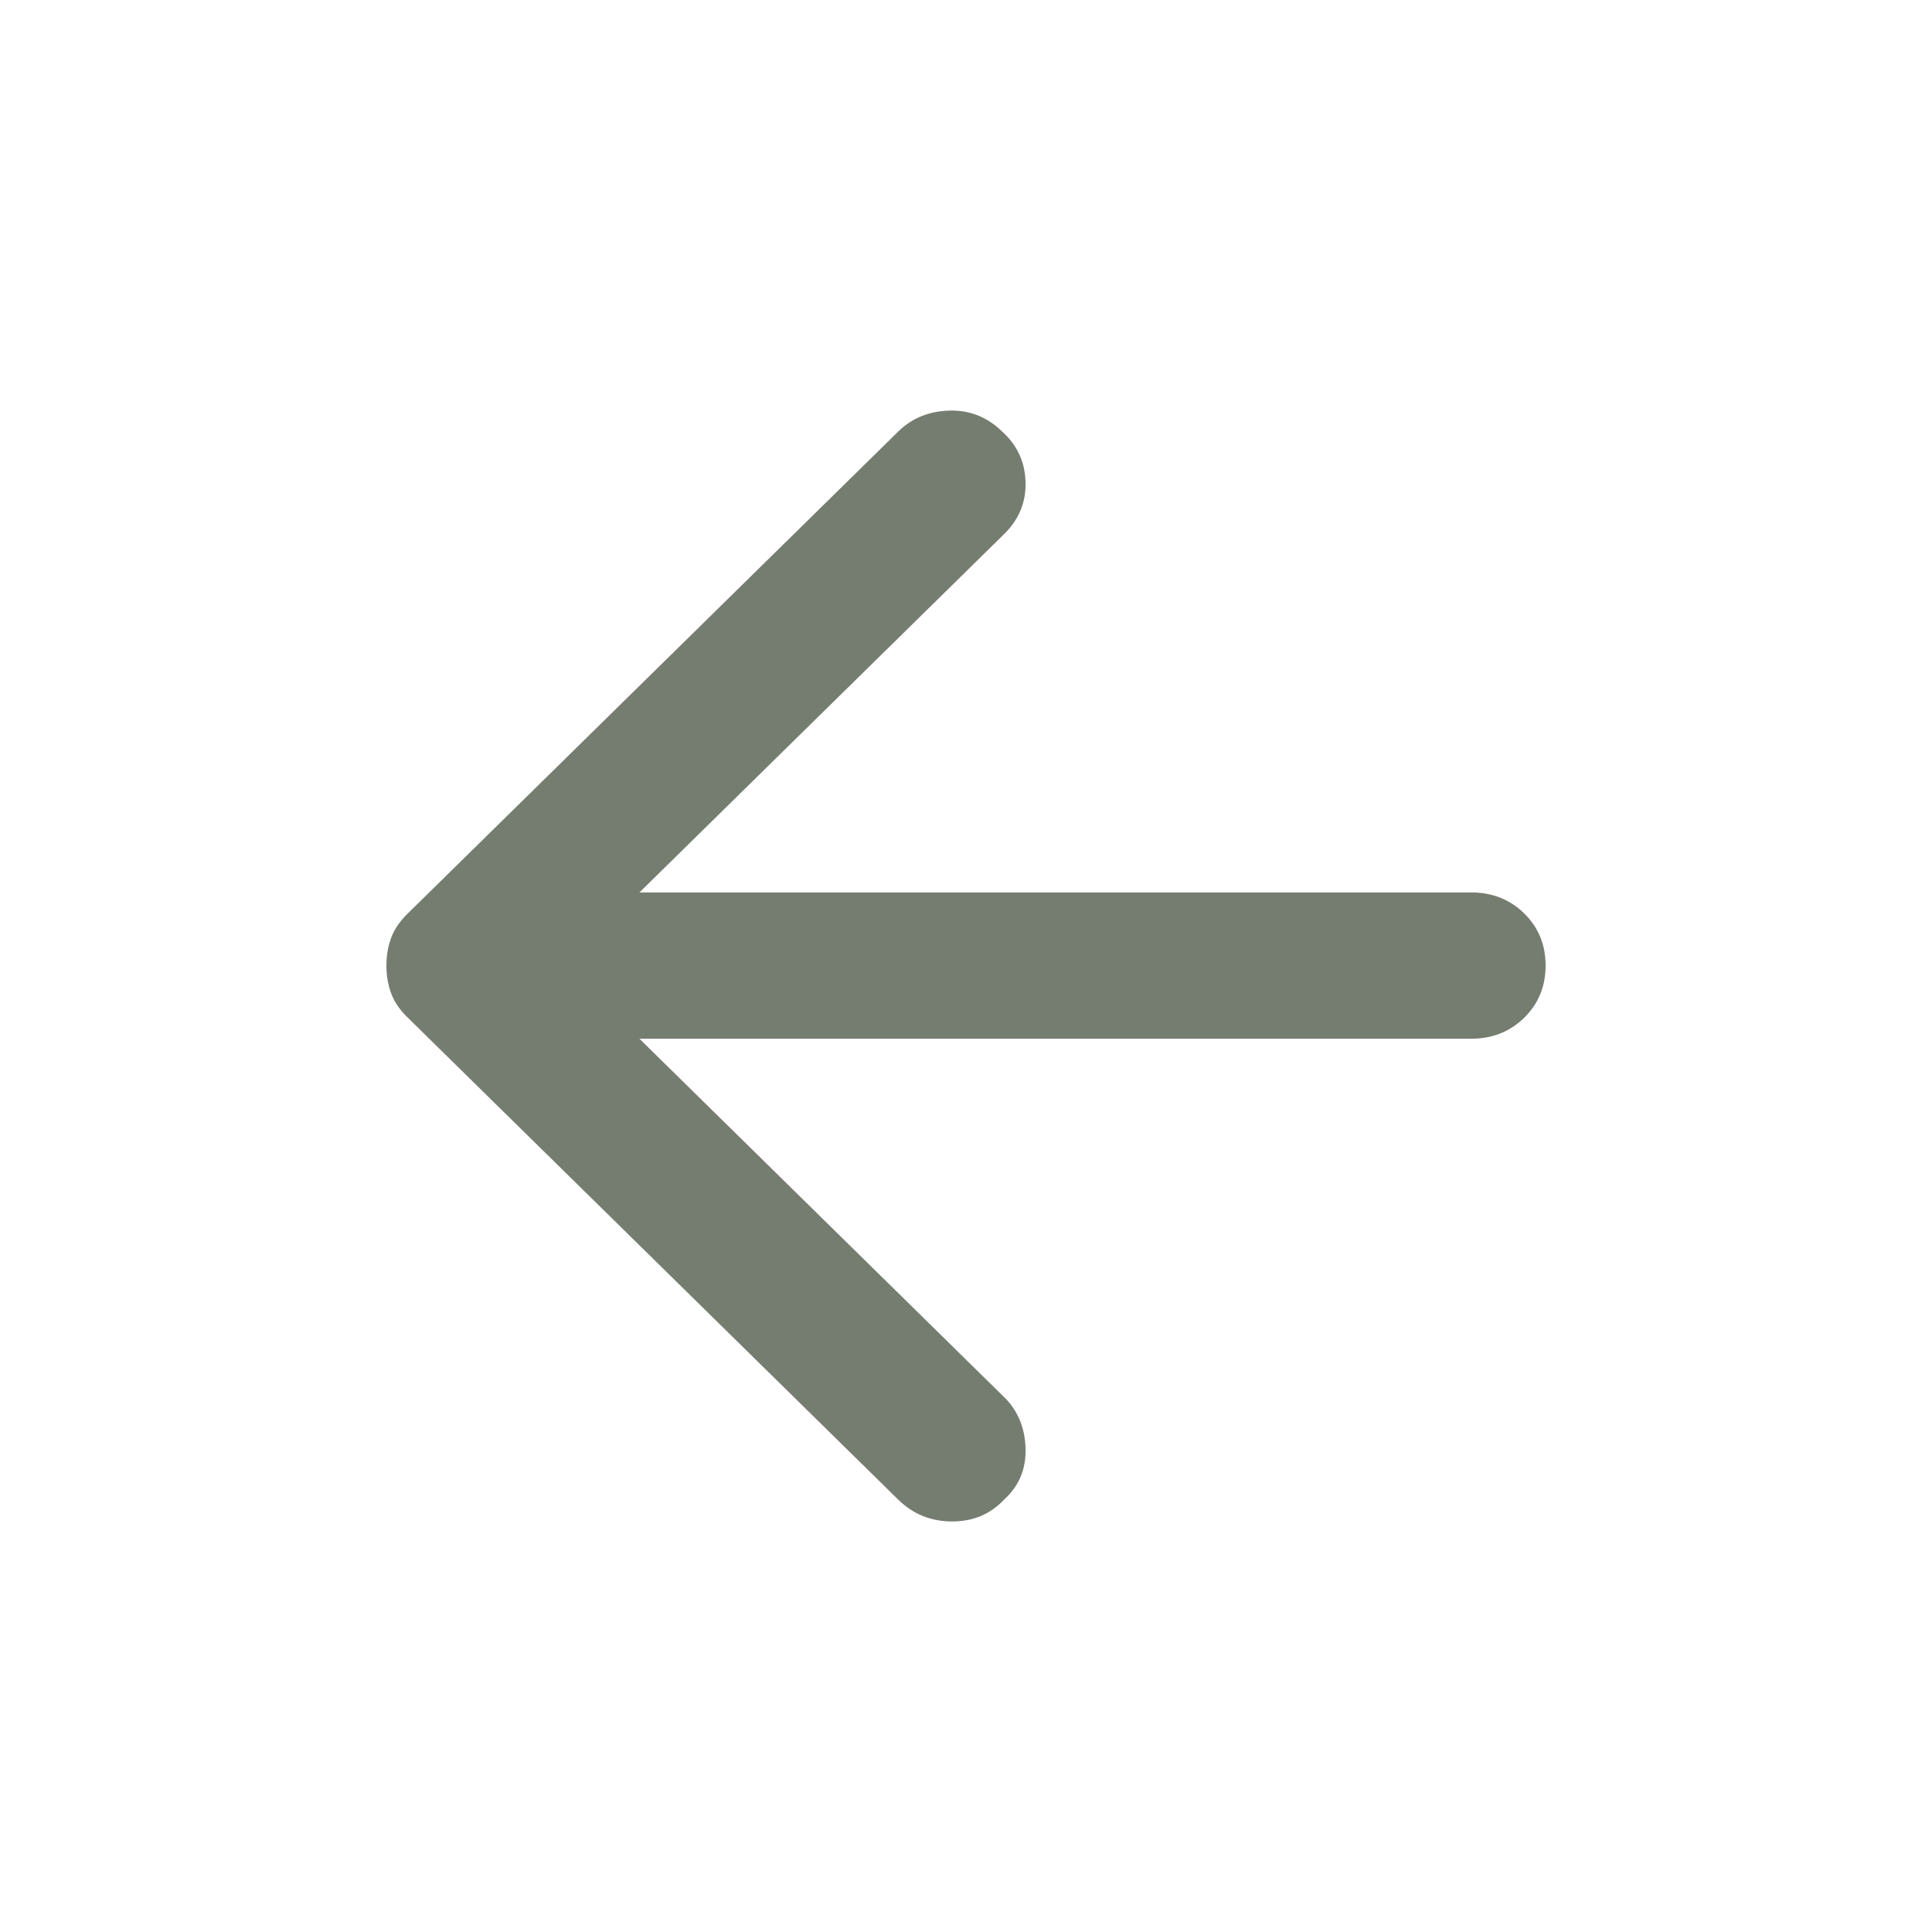 <?xml version="1.0" encoding="utf-8"?>
<svg xmlns="http://www.w3.org/2000/svg" fill="none" height="100%" overflow="visible" preserveAspectRatio="none" style="display: block;" viewBox="0 0 40 40" width="100%">
<g id="Frame 48095537">
<path d="M18.594 31.046L8.424 21.051C8.27 20.9 8.16 20.736 8.096 20.559C8.032 20.383 8 20.193 8 19.991C8 19.789 8.032 19.6 8.096 19.423C8.16 19.247 8.27 19.083 8.424 18.931L18.594 8.937C18.876 8.659 19.229 8.514 19.652 8.501C20.077 8.489 20.443 8.634 20.751 8.937C21.059 9.214 21.22 9.561 21.233 9.977C21.246 10.394 21.098 10.754 20.79 11.057L13.239 18.477H30.459C30.896 18.477 31.262 18.622 31.558 18.912C31.853 19.202 32 19.562 32 19.991C32 20.42 31.853 20.78 31.558 21.07C31.262 21.36 30.896 21.506 30.459 21.506H13.239L20.79 28.926C21.072 29.203 21.22 29.557 21.233 29.986C21.246 30.415 21.098 30.768 20.79 31.046C20.507 31.349 20.148 31.5 19.711 31.5C19.274 31.5 18.902 31.349 18.594 31.046Z" fill="#757D70" id="Vector"/>
</g>
</svg>
